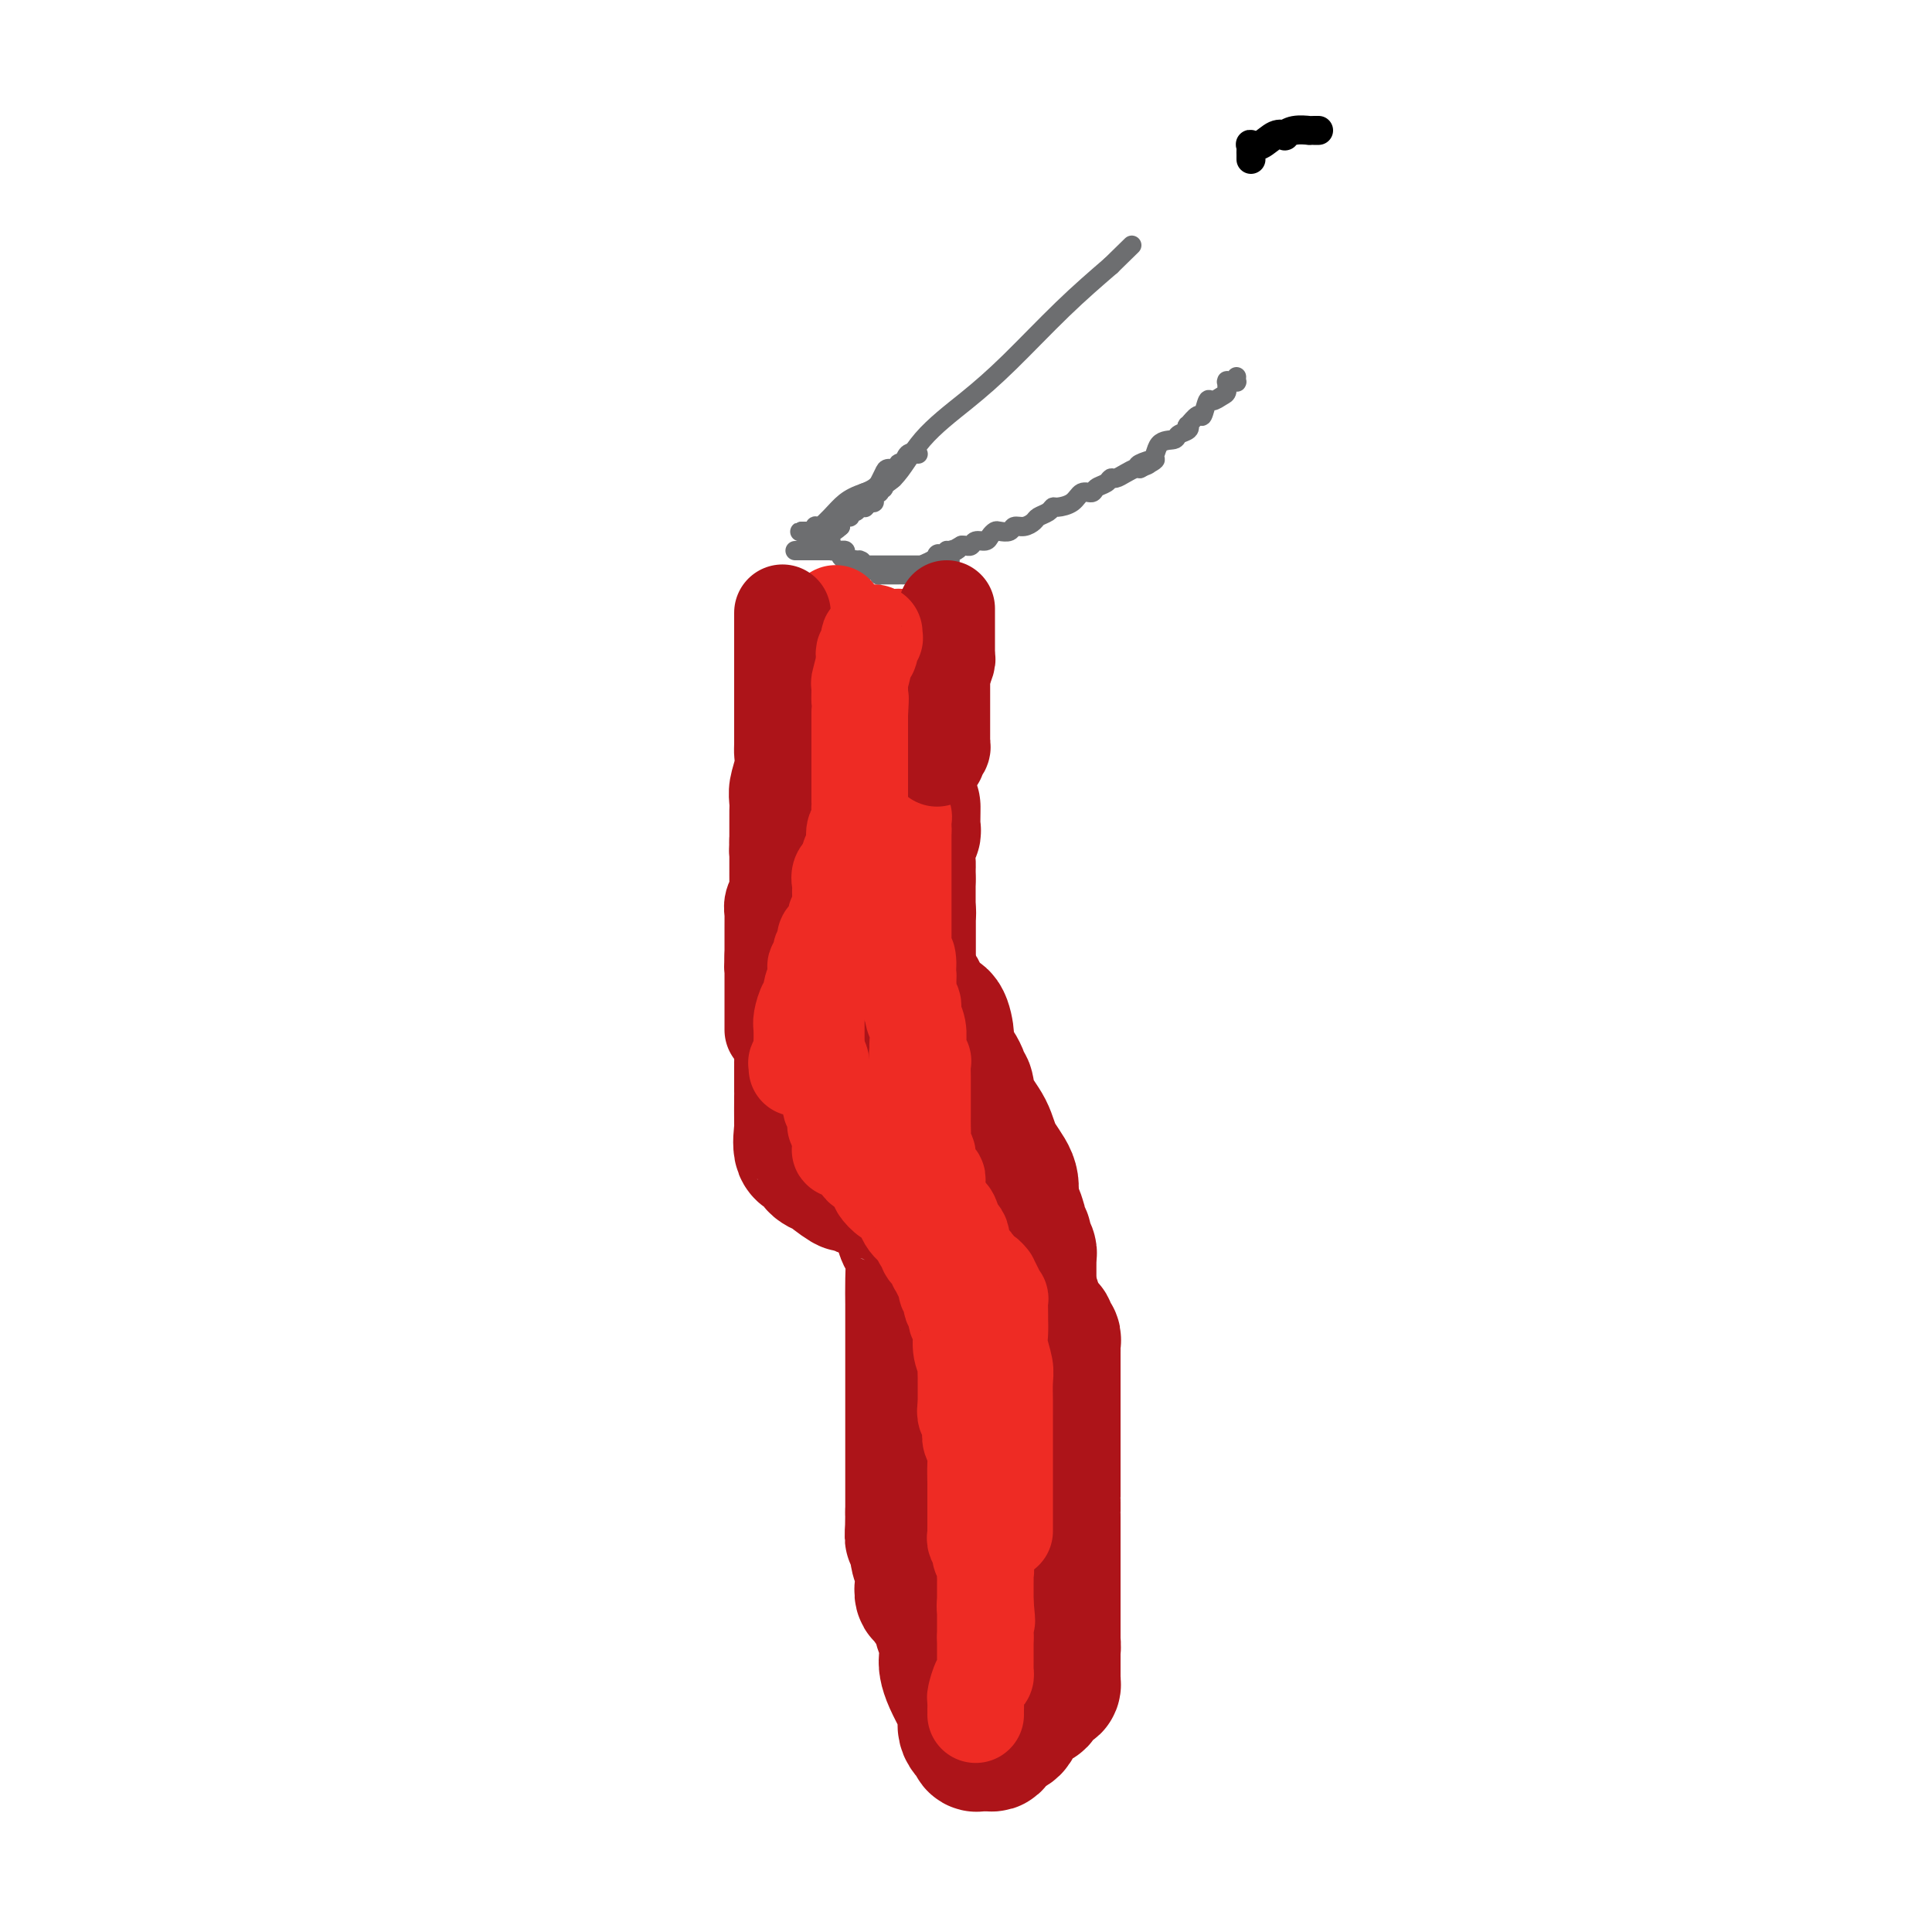<svg viewBox='0 0 400 400' version='1.1' xmlns='http://www.w3.org/2000/svg' xmlns:xlink='http://www.w3.org/1999/xlink'><g fill='none' stroke='#AD1419' stroke-width='28' stroke-linecap='round' stroke-linejoin='round'><path d='M187,187c0.030,0.308 0.061,0.616 0,1c-0.061,0.384 -0.212,0.845 0,1c0.212,0.155 0.789,0.005 1,0c0.211,-0.005 0.057,0.134 0,0c-0.057,-0.134 -0.015,-0.540 0,0c0.015,0.540 0.004,2.028 0,3c-0.004,0.972 -0.001,1.429 0,2c0.001,0.571 0.000,1.256 0,2c-0.000,0.744 -0.000,1.546 0,2c0.000,0.454 0.000,0.558 0,1c-0.000,0.442 -0.000,1.221 0,2'/><path d='M188,201c0.156,2.388 0.046,1.357 0,1c-0.046,-0.357 -0.027,-0.040 0,0c0.027,0.040 0.063,-0.197 0,0c-0.063,0.197 -0.225,0.828 0,1c0.225,0.172 0.837,-0.114 1,0c0.163,0.114 -0.121,0.630 0,1c0.121,0.370 0.649,0.595 1,1c0.351,0.405 0.524,0.990 1,2c0.476,1.010 1.255,2.446 2,3c0.745,0.554 1.456,0.227 2,1c0.544,0.773 0.920,2.645 1,4c0.080,1.355 -0.136,2.194 0,3c0.136,0.806 0.625,1.578 1,2c0.375,0.422 0.635,0.492 1,1c0.365,0.508 0.833,1.454 1,2c0.167,0.546 0.032,0.693 0,1c-0.032,0.307 0.040,0.773 0,1c-0.040,0.227 -0.192,0.215 0,0c0.192,-0.215 0.728,-0.634 1,0c0.272,0.634 0.280,2.322 1,4c0.720,1.678 2.152,3.347 3,5c0.848,1.653 1.113,3.291 2,5c0.887,1.709 2.396,3.488 3,5c0.604,1.512 0.302,2.756 0,4'/><path d='M209,248c3.410,7.991 1.434,4.469 1,4c-0.434,-0.469 0.672,2.115 1,3c0.328,0.885 -0.122,0.069 0,0c0.122,-0.069 0.817,0.607 1,1c0.183,0.393 -0.147,0.503 0,1c0.147,0.497 0.771,1.380 1,2c0.229,0.620 0.061,0.975 0,1c-0.061,0.025 -0.016,-0.280 0,0c0.016,0.280 0.004,1.147 0,2c-0.004,0.853 -0.001,1.693 0,2c0.001,0.307 0.000,0.083 0,0c-0.000,-0.083 -0.000,-0.024 0,0c0.000,0.024 0.000,0.012 0,0'/><path d='M165,195c-0.008,0.408 -0.016,0.815 0,2c0.016,1.185 0.057,3.147 0,5c-0.057,1.853 -0.211,3.597 0,6c0.211,2.403 0.789,5.467 1,7c0.211,1.533 0.057,1.537 0,2c-0.057,0.463 -0.015,1.385 0,2c0.015,0.615 0.004,0.923 0,1c-0.004,0.077 -0.001,-0.076 0,0c0.001,0.076 0.000,0.382 0,1c-0.000,0.618 -0.000,1.547 0,2c0.000,0.453 0.001,0.429 0,1c-0.001,0.571 -0.002,1.737 0,2c0.002,0.263 0.008,-0.376 0,1c-0.008,1.376 -0.029,4.767 0,6c0.029,1.233 0.107,0.307 0,1c-0.107,0.693 -0.401,3.006 0,4c0.401,0.994 1.495,0.670 2,1c0.505,0.330 0.421,1.313 1,2c0.579,0.687 1.821,1.077 2,1c0.179,-0.077 -0.706,-0.623 0,0c0.706,0.623 3.004,2.414 4,3c0.996,0.586 0.691,-0.035 1,0c0.309,0.035 1.231,0.724 2,1c0.769,0.276 1.384,0.138 2,0'/><path d='M180,246c2.526,1.416 1.840,0.957 2,1c0.160,0.043 1.168,0.587 2,1c0.832,0.413 1.490,0.695 2,1c0.510,0.305 0.871,0.634 1,1c0.129,0.366 0.024,0.771 0,1c-0.024,0.229 0.032,0.282 0,1c-0.032,0.718 -0.152,2.100 0,3c0.152,0.900 0.577,1.318 1,2c0.423,0.682 0.845,1.629 1,3c0.155,1.371 0.041,3.167 0,5c-0.041,1.833 -0.011,3.703 0,5c0.011,1.297 0.003,2.020 0,3c-0.003,0.980 -0.001,2.215 0,3c0.001,0.785 0.000,1.119 0,2c-0.000,0.881 -0.000,2.310 0,3c0.000,0.690 0.000,0.642 0,1c-0.000,0.358 -0.000,1.121 0,2c0.000,0.879 0.000,1.874 0,3c-0.000,1.126 -0.000,2.382 0,3c0.000,0.618 0.000,0.597 0,1c-0.000,0.403 -0.000,1.229 0,2c0.000,0.771 0.000,1.485 0,2c-0.000,0.515 -0.000,0.829 0,1c0.000,0.171 0.000,0.197 0,1c-0.000,0.803 -0.000,2.383 0,3c0.000,0.617 0.000,0.271 0,1c-0.000,0.729 -0.000,2.532 0,3c0.000,0.468 0.000,-0.400 0,0c-0.000,0.400 -0.000,2.069 0,3c0.000,0.931 0.000,1.123 0,2c-0.000,0.877 -0.000,2.438 0,4'/><path d='M189,313c-0.065,8.733 -0.228,4.066 0,3c0.228,-1.066 0.846,1.468 1,3c0.154,1.532 -0.155,2.061 0,3c0.155,0.939 0.774,2.288 1,3c0.226,0.712 0.059,0.787 0,1c-0.059,0.213 -0.012,0.564 0,1c0.012,0.436 -0.013,0.955 0,1c0.013,0.045 0.063,-0.385 0,0c-0.063,0.385 -0.238,1.587 0,2c0.238,0.413 0.891,0.039 1,0c0.109,-0.039 -0.324,0.259 0,1c0.324,0.741 1.407,1.927 2,3c0.593,1.073 0.697,2.033 1,3c0.303,0.967 0.806,1.943 1,3c0.194,1.057 0.081,2.197 0,3c-0.081,0.803 -0.129,1.268 0,2c0.129,0.732 0.434,1.731 1,3c0.566,1.269 1.392,2.808 2,4c0.608,1.192 0.999,2.036 1,3c0.001,0.964 -0.389,2.048 0,3c0.389,0.952 1.558,1.772 2,2c0.442,0.228 0.156,-0.135 0,0c-0.156,0.135 -0.183,0.768 0,1c0.183,0.232 0.575,0.062 1,0c0.425,-0.062 0.884,-0.017 1,0c0.116,0.017 -0.110,0.005 0,0c0.110,-0.005 0.555,-0.002 1,0'/><path d='M205,361c0.968,0.285 0.888,-0.504 1,-1c0.112,-0.496 0.415,-0.700 1,-1c0.585,-0.300 1.452,-0.697 2,-1c0.548,-0.303 0.778,-0.511 1,-1c0.222,-0.489 0.437,-1.258 1,-2c0.563,-0.742 1.474,-1.455 2,-2c0.526,-0.545 0.665,-0.921 1,-1c0.335,-0.079 0.864,0.137 1,0c0.136,-0.137 -0.121,-0.629 0,-1c0.121,-0.371 0.621,-0.622 1,-1c0.379,-0.378 0.637,-0.885 1,-1c0.363,-0.115 0.829,0.161 1,0c0.171,-0.161 0.046,-0.759 0,-1c-0.046,-0.241 -0.012,-0.124 0,0c0.012,0.124 0.003,0.254 0,0c-0.003,-0.254 -0.001,-0.894 0,-1c0.001,-0.106 0.000,0.322 0,0c-0.000,-0.322 -0.000,-1.393 0,-2c0.000,-0.607 0.000,-0.750 0,-1c-0.000,-0.250 -0.000,-0.606 0,-1c0.000,-0.394 0.000,-0.827 0,-1c-0.000,-0.173 -0.000,-0.087 0,0'/><path d='M218,342c0.155,-1.478 0.041,-1.672 0,-2c-0.041,-0.328 -0.011,-0.789 0,-1c0.011,-0.211 0.003,-0.173 0,0c-0.003,0.173 -0.001,0.480 0,0c0.001,-0.480 0.000,-1.748 0,-2c-0.000,-0.252 -0.000,0.511 0,0c0.000,-0.511 0.000,-2.297 0,-3c-0.000,-0.703 -0.000,-0.325 0,-1c0.000,-0.675 0.000,-2.403 0,-3c-0.000,-0.597 -0.000,-0.062 0,0c0.000,0.062 0.000,-0.350 0,-1c-0.000,-0.650 -0.000,-1.537 0,-2c0.000,-0.463 0.000,-0.501 0,-1c-0.000,-0.499 -0.000,-1.457 0,-2c0.000,-0.543 0.000,-0.670 0,-1c-0.000,-0.330 -0.000,-0.862 0,-1c0.000,-0.138 0.000,0.118 0,0c-0.000,-0.118 -0.000,-0.609 0,-1c0.000,-0.391 0.000,-0.683 0,-1c-0.000,-0.317 -0.000,-0.658 0,-1'/><path d='M218,319c0.000,-3.444 0.000,-0.554 0,0c0.000,0.554 -0.000,-1.226 0,-2c0.000,-0.774 -0.000,-0.541 0,-1c0.000,-0.459 0.000,-1.611 0,-2c-0.000,-0.389 -0.000,-0.015 0,0c0.000,0.015 0.000,-0.329 0,-1c0.000,-0.671 0.000,-1.667 0,-2c-0.000,-0.333 -0.000,-0.001 0,0c0.000,0.001 0.000,-0.329 0,-1c-0.000,-0.671 0.000,-1.685 0,-2c-0.000,-0.315 0.000,0.068 0,0c0.000,-0.068 0.000,-0.586 0,-1c0.000,-0.414 -0.000,-0.725 0,-1c0.000,-0.275 0.000,-0.516 0,-1c0.000,-0.484 0.000,-1.213 0,-2c0.000,-0.787 0.000,-1.633 0,-2c0.000,-0.367 0.000,-0.254 0,-1c0.000,-0.746 0.000,-2.350 0,-3c0.000,-0.650 0.000,-0.344 0,-1c0.000,-0.656 0.000,-2.273 0,-3c0.000,-0.727 0.000,-0.564 0,-1c0.000,-0.436 0.000,-1.469 0,-2c0.000,-0.531 0.000,-0.558 0,-1c0.000,-0.442 0.000,-1.299 0,-2c0.000,-0.701 0.000,-1.246 0,-2c0.000,-0.754 0.000,-1.719 0,-2c0.000,-0.281 0.000,0.120 0,0c0.000,-0.120 0.000,-0.763 0,-1c0.000,-0.237 -0.000,-0.068 0,0c0.000,0.068 0.000,0.034 0,0'/><path d='M218,282c0.000,-5.903 0.001,-2.159 0,-1c-0.001,1.159 -0.004,-0.267 0,-1c0.004,-0.733 0.016,-0.775 0,-1c-0.016,-0.225 -0.060,-0.635 0,-1c0.060,-0.365 0.222,-0.686 0,-1c-0.222,-0.314 -0.830,-0.622 -1,-1c-0.170,-0.378 0.098,-0.826 0,-1c-0.098,-0.174 -0.563,-0.072 -1,0c-0.437,0.072 -0.846,0.116 -1,0c-0.154,-0.116 -0.051,-0.392 -1,0c-0.949,0.392 -2.948,1.453 -4,3c-1.052,1.547 -1.158,3.581 -2,5c-0.842,1.419 -2.422,2.224 -3,3c-0.578,0.776 -0.155,1.524 0,2c0.155,0.476 0.042,0.680 0,1c-0.042,0.320 -0.013,0.757 0,1c0.013,0.243 0.010,0.292 0,1c-0.010,0.708 -0.028,2.077 0,3c0.028,0.923 0.102,1.402 0,2c-0.102,0.598 -0.381,1.315 0,2c0.381,0.685 1.422,1.339 2,2c0.578,0.661 0.695,1.328 1,2c0.305,0.672 0.799,1.349 1,2c0.201,0.651 0.109,1.276 0,2c-0.109,0.724 -0.236,1.548 0,2c0.236,0.452 0.837,0.534 1,1c0.163,0.466 -0.110,1.318 0,2c0.110,0.682 0.603,1.195 1,2c0.397,0.805 0.699,1.903 1,3'/><path d='M212,316c1.038,3.149 0.135,2.022 0,2c-0.135,-0.022 0.500,1.061 1,2c0.500,0.939 0.866,1.734 1,2c0.134,0.266 0.036,0.002 0,0c-0.036,-0.002 -0.010,0.257 0,0c0.010,-0.257 0.003,-1.031 0,-2c-0.003,-0.969 -0.001,-2.134 0,-3c0.001,-0.866 0.000,-1.433 0,-3c-0.000,-1.567 -0.000,-4.135 0,-6c0.000,-1.865 0.000,-3.029 0,-5c-0.000,-1.971 -0.000,-4.750 0,-7c0.000,-2.250 0.000,-3.971 0,-5c-0.000,-1.029 -0.000,-1.366 0,-3c0.000,-1.634 0.001,-4.566 0,-6c-0.001,-1.434 -0.004,-1.370 0,-2c0.004,-0.630 0.013,-1.953 0,-3c-0.013,-1.047 -0.049,-1.818 0,-3c0.049,-1.182 0.183,-2.777 0,-4c-0.183,-1.223 -0.682,-2.075 -1,-3c-0.318,-0.925 -0.456,-1.922 -1,-3c-0.544,-1.078 -1.494,-2.236 -2,-3c-0.506,-0.764 -0.569,-1.133 -1,-2c-0.431,-0.867 -1.232,-2.234 -2,-3c-0.768,-0.766 -1.505,-0.933 -2,-2c-0.495,-1.067 -0.747,-3.033 -1,-5'/><path d='M204,249c-2.133,-3.463 -2.465,-1.620 -3,-2c-0.535,-0.380 -1.274,-2.983 -2,-4c-0.726,-1.017 -1.438,-0.447 -2,-1c-0.562,-0.553 -0.973,-2.230 -1,-3c-0.027,-0.770 0.330,-0.632 0,-1c-0.330,-0.368 -1.346,-1.243 -2,-2c-0.654,-0.757 -0.946,-1.396 -1,-2c-0.054,-0.604 0.129,-1.173 0,-2c-0.129,-0.827 -0.570,-1.912 -1,-3c-0.430,-1.088 -0.850,-2.178 -1,-3c-0.150,-0.822 -0.029,-1.377 0,-2c0.029,-0.623 -0.035,-1.316 0,-2c0.035,-0.684 0.167,-1.360 0,-2c-0.167,-0.640 -0.633,-1.246 -1,-2c-0.367,-0.754 -0.634,-1.657 -1,-2c-0.366,-0.343 -0.830,-0.126 -1,-1c-0.170,-0.874 -0.046,-2.838 0,-4c0.046,-1.162 0.012,-1.523 0,-2c-0.012,-0.477 -0.003,-1.071 0,-2c0.003,-0.929 0.001,-2.192 0,-3c-0.001,-0.808 -0.000,-1.161 0,-2c0.000,-0.839 0.000,-2.163 0,-3c-0.000,-0.837 -0.000,-1.188 0,-2c0.000,-0.812 0.000,-2.086 0,-3c-0.000,-0.914 -0.000,-1.467 0,-2c0.000,-0.533 0.000,-1.046 0,-2c-0.000,-0.954 -0.000,-2.350 0,-3c0.000,-0.650 0.000,-0.556 0,-1c-0.000,-0.444 -0.000,-1.427 0,-2c0.000,-0.573 0.000,-0.735 0,-1c-0.000,-0.265 -0.000,-0.632 0,-1'/><path d='M188,182c0.016,-5.385 0.057,-2.347 0,-2c-0.057,0.347 -0.211,-1.998 0,-4c0.211,-2.002 0.789,-3.661 1,-4c0.211,-0.339 0.057,0.641 0,0c-0.057,-0.641 -0.015,-2.903 0,-4c0.015,-1.097 0.004,-1.028 0,-1c-0.004,0.028 -0.002,0.014 0,0'/><path d='M177,188c-0.000,-0.352 -0.001,-0.704 0,-1c0.001,-0.296 0.003,-0.536 0,-1c-0.003,-0.464 -0.011,-1.150 0,-2c0.011,-0.850 0.041,-1.863 0,-3c-0.041,-1.137 -0.155,-2.400 0,-4c0.155,-1.600 0.577,-3.539 1,-5c0.423,-1.461 0.845,-2.443 1,-3c0.155,-0.557 0.042,-0.688 0,-1c-0.042,-0.312 -0.012,-0.803 0,-1c0.012,-0.197 0.006,-0.098 0,0'/><path d='M177,169c-0.484,-0.092 -0.969,-0.184 -1,0c-0.031,0.184 0.391,0.646 0,1c-0.391,0.354 -1.593,0.602 -2,1c-0.407,0.398 -0.017,0.947 0,1c0.017,0.053 -0.338,-0.389 -1,0c-0.662,0.389 -1.632,1.611 -2,2c-0.368,0.389 -0.136,-0.053 0,0c0.136,0.053 0.176,0.601 0,1c-0.176,0.399 -0.568,0.649 -1,1c-0.432,0.351 -0.903,0.802 -1,1c-0.097,0.198 0.180,0.144 0,0c-0.180,-0.144 -0.819,-0.379 -1,0c-0.181,0.379 0.095,1.372 0,2c-0.095,0.628 -0.562,0.890 -1,1c-0.438,0.110 -0.849,0.066 -1,0c-0.151,-0.066 -0.042,-0.154 0,0c0.042,0.154 0.018,0.551 0,1c-0.018,0.449 -0.029,0.949 0,1c0.029,0.051 0.098,-0.347 0,0c-0.098,0.347 -0.363,1.440 0,2c0.363,0.560 1.354,0.586 2,1c0.646,0.414 0.946,1.214 1,2c0.054,0.786 -0.139,1.558 0,2c0.139,0.442 0.611,0.555 1,1c0.389,0.445 0.694,1.223 1,2'/><path d='M171,192c0.859,2.359 1.008,2.255 1,2c-0.008,-0.255 -0.171,-0.661 0,0c0.171,0.661 0.677,2.388 1,3c0.323,0.612 0.464,0.109 1,1c0.536,0.891 1.468,3.178 2,4c0.532,0.822 0.664,0.180 1,1c0.336,0.820 0.875,3.102 1,4c0.125,0.898 -0.163,0.411 0,1c0.163,0.589 0.776,2.253 1,3c0.224,0.747 0.060,0.578 0,1c-0.060,0.422 -0.016,1.436 0,2c0.016,0.564 0.004,0.680 0,1c-0.004,0.320 -0.001,0.846 0,1c0.001,0.154 0.000,-0.062 0,0c-0.000,0.062 -0.000,0.402 0,1c0.000,0.598 0.000,1.455 0,2c-0.000,0.545 -0.000,0.777 0,1c0.000,0.223 0.000,0.438 0,1c-0.000,0.562 -0.000,1.470 0,2c0.000,0.530 0.000,0.681 0,1c-0.000,0.319 -0.000,0.805 0,1c0.000,0.195 0.000,0.097 0,0'/></g>
<g fill='none' stroke='#6D6E70' stroke-width='4' stroke-linecap='round' stroke-linejoin='round'><path d='M167,110c0.458,-0.005 0.916,-0.010 1,0c0.084,0.010 -0.207,0.035 0,0c0.207,-0.035 0.913,-0.131 1,0c0.087,0.131 -0.445,0.489 0,0c0.445,-0.489 1.868,-1.825 3,-3c1.132,-1.175 1.973,-2.188 3,-3c1.027,-0.812 2.240,-1.422 4,-2c1.760,-0.578 4.067,-1.124 6,-3c1.933,-1.876 3.493,-5.083 6,-8c2.507,-2.917 5.961,-5.545 9,-8c3.039,-2.455 5.664,-4.738 9,-8c3.336,-3.262 7.382,-7.503 11,-11c3.618,-3.497 6.809,-6.248 10,-9'/><path d='M230,55c7.500,-7.333 3.750,-3.667 0,0'/><path d='M165,114c-0.342,-0.000 -0.685,-0.000 0,0c0.685,0.000 2.397,0.000 3,0c0.603,-0.000 0.095,-0.000 1,0c0.905,0.000 3.222,0.000 4,0c0.778,-0.000 0.016,-0.001 0,0c-0.016,0.001 0.713,0.003 1,0c0.287,-0.003 0.132,-0.011 0,0c-0.132,0.011 -0.243,0.042 0,0c0.243,-0.042 0.838,-0.155 1,0c0.162,0.155 -0.110,0.580 0,1c0.110,0.420 0.603,0.834 1,1c0.397,0.166 0.699,0.083 1,0'/><path d='M177,116c2.079,0.306 1.275,0.072 1,0c-0.275,-0.072 -0.022,0.019 0,0c0.022,-0.019 -0.188,-0.149 0,0c0.188,0.149 0.772,0.576 1,1c0.228,0.424 0.098,0.846 0,1c-0.098,0.154 -0.166,0.040 0,0c0.166,-0.040 0.566,-0.007 1,0c0.434,0.007 0.901,-0.012 1,0c0.099,0.012 -0.171,0.056 0,0c0.171,-0.056 0.781,-0.211 1,0c0.219,0.211 0.047,0.789 0,1c-0.047,0.211 0.032,0.057 0,0c-0.032,-0.057 -0.176,-0.015 0,0c0.176,0.015 0.673,0.004 1,0c0.327,-0.004 0.486,-0.001 1,0c0.514,0.001 1.385,0.001 2,0c0.615,-0.001 0.974,-0.003 1,0c0.026,0.003 -0.282,0.012 0,0c0.282,-0.012 1.154,-0.045 2,0c0.846,0.045 1.666,0.167 2,0c0.334,-0.167 0.182,-0.622 0,-1c-0.182,-0.378 -0.395,-0.679 0,-1c0.395,-0.321 1.399,-0.663 2,-1c0.601,-0.337 0.801,-0.668 1,-1'/><path d='M194,115c0.650,-0.636 -0.226,-0.227 0,0c0.226,0.227 1.553,0.271 2,0c0.447,-0.271 0.014,-0.858 0,-1c-0.014,-0.142 0.392,0.159 1,0c0.608,-0.159 1.419,-0.779 2,-1c0.581,-0.221 0.933,-0.044 1,0c0.067,0.044 -0.151,-0.043 0,0c0.151,0.043 0.671,0.218 1,0c0.329,-0.218 0.468,-0.829 1,-1c0.532,-0.171 1.456,0.099 2,0c0.544,-0.099 0.708,-0.566 1,-1c0.292,-0.434 0.711,-0.833 1,-1c0.289,-0.167 0.449,-0.100 1,0c0.551,0.100 1.495,0.234 2,0c0.505,-0.234 0.573,-0.836 1,-1c0.427,-0.164 1.214,0.110 2,0c0.786,-0.110 1.571,-0.603 2,-1c0.429,-0.397 0.503,-0.696 1,-1c0.497,-0.304 1.417,-0.611 2,-1c0.583,-0.389 0.829,-0.860 1,-1c0.171,-0.140 0.268,0.050 1,0c0.732,-0.050 2.098,-0.342 3,-1c0.902,-0.658 1.341,-1.683 2,-2c0.659,-0.317 1.538,0.073 2,0c0.462,-0.073 0.508,-0.611 1,-1c0.492,-0.389 1.431,-0.630 2,-1c0.569,-0.370 0.769,-0.870 1,-1c0.231,-0.130 0.495,0.109 1,0c0.505,-0.109 1.251,-0.568 2,-1c0.749,-0.432 1.500,-0.838 2,-1c0.500,-0.162 0.750,-0.081 1,0'/><path d='M236,97c6.396,-3.073 1.386,-1.755 0,-1c-1.386,0.755 0.851,0.946 2,0c1.149,-0.946 1.208,-3.028 2,-4c0.792,-0.972 2.315,-0.832 3,-1c0.685,-0.168 0.530,-0.642 1,-1c0.470,-0.358 1.565,-0.601 2,-1c0.435,-0.399 0.211,-0.956 0,-1c-0.211,-0.044 -0.408,0.424 0,0c0.408,-0.424 1.422,-1.739 2,-2c0.578,-0.261 0.719,0.531 1,0c0.281,-0.531 0.702,-2.384 1,-3c0.298,-0.616 0.472,0.007 1,0c0.528,-0.007 1.409,-0.643 2,-1c0.591,-0.357 0.893,-0.435 1,-1c0.107,-0.565 0.018,-1.616 0,-2c-0.018,-0.384 0.034,-0.102 0,0c-0.034,0.102 -0.153,0.024 0,0c0.153,-0.024 0.577,0.007 1,0c0.423,-0.007 0.845,-0.054 1,0c0.155,0.054 0.042,0.207 0,0c-0.042,-0.207 -0.012,-0.773 0,-1c0.012,-0.227 0.006,-0.113 0,0'/><path d='M190,94c0.083,0.000 0.167,0.000 0,0c-0.167,0.000 -0.583,0.000 -1,0'/><path d='M189,94c-0.112,0.032 0.109,0.113 0,0c-0.109,-0.113 -0.549,-0.419 -1,0c-0.451,0.419 -0.912,1.562 -1,2c-0.088,0.438 0.198,0.172 0,0c-0.198,-0.172 -0.880,-0.248 -1,0c-0.120,0.248 0.322,0.822 0,1c-0.322,0.178 -1.409,-0.041 -2,0c-0.591,0.041 -0.688,0.340 -1,1c-0.312,0.660 -0.840,1.679 -1,2c-0.160,0.321 0.046,-0.056 0,0c-0.046,0.056 -0.346,0.544 -1,1c-0.654,0.456 -1.664,0.879 -2,1c-0.336,0.121 0.002,-0.059 0,0c-0.002,0.059 -0.343,0.355 -1,1c-0.657,0.645 -1.630,1.637 -2,2c-0.370,0.363 -0.138,0.098 0,0c0.138,-0.098 0.182,-0.028 0,0c-0.182,0.028 -0.591,0.014 -1,0'/><path d='M175,105c-2.388,1.867 -1.357,1.035 -1,1c0.357,-0.035 0.039,0.725 0,1c-0.039,0.275 0.201,0.063 0,0c-0.201,-0.063 -0.843,0.022 -1,0c-0.157,-0.022 0.170,-0.149 0,0c-0.170,0.149 -0.838,0.576 -1,1c-0.162,0.424 0.181,0.845 0,1c-0.181,0.155 -0.886,0.045 -1,0c-0.114,-0.045 0.362,-0.026 0,0c-0.362,0.026 -1.561,0.059 -2,0c-0.439,-0.059 -0.118,-0.208 0,0c0.118,0.208 0.034,0.774 0,1c-0.034,0.226 -0.017,0.113 0,0'/><path d='M169,110c-0.926,0.806 -0.242,0.321 0,0c0.242,-0.321 0.040,-0.479 0,0c-0.040,0.479 0.081,1.595 0,2c-0.081,0.405 -0.362,0.098 0,0c0.362,-0.098 1.369,0.012 2,0c0.631,-0.012 0.886,-0.147 1,0c0.114,0.147 0.087,0.574 0,1c-0.087,0.426 -0.234,0.849 0,1c0.234,0.151 0.850,0.030 1,0c0.150,-0.030 -0.167,0.031 0,0c0.167,-0.031 0.819,-0.153 1,0c0.181,0.153 -0.110,0.581 0,1c0.110,0.419 0.621,0.831 1,1c0.379,0.169 0.627,0.097 1,0c0.373,-0.097 0.870,-0.218 1,0c0.130,0.218 -0.106,0.777 0,1c0.106,0.223 0.553,0.112 1,0'/><path d='M178,117c1.411,1.083 0.437,0.290 0,0c-0.437,-0.290 -0.338,-0.078 0,0c0.338,0.078 0.914,0.021 1,0c0.086,-0.021 -0.317,-0.006 0,0c0.317,0.006 1.356,0.001 2,0c0.644,-0.001 0.894,-0.000 1,0c0.106,0.000 0.070,0.000 0,0c-0.070,-0.000 -0.172,-0.000 0,0c0.172,0.000 0.619,0.000 1,0c0.381,-0.000 0.694,-0.000 1,0c0.306,0.000 0.603,0.000 1,0c0.397,-0.000 0.894,0.000 1,0c0.106,-0.000 -0.179,-0.000 0,0c0.179,0.000 0.821,0.000 1,0c0.179,-0.000 -0.106,-0.000 0,0c0.106,0.000 0.602,0.000 1,0c0.398,-0.000 0.699,-0.000 1,0c0.301,0.000 0.602,0.001 1,0c0.398,-0.001 0.894,-0.004 1,0c0.106,0.004 -0.178,0.015 0,0c0.178,-0.015 0.817,-0.057 1,0c0.183,0.057 -0.092,0.211 0,0c0.092,-0.211 0.550,-0.789 1,-1c0.450,-0.211 0.890,-0.057 1,0c0.110,0.057 -0.112,0.016 0,0c0.112,-0.016 0.556,-0.008 1,0'/><path d='M195,116c2.852,-0.090 1.481,0.186 1,0c-0.481,-0.186 -0.074,-0.833 0,-1c0.074,-0.167 -0.187,0.148 0,0c0.187,-0.148 0.821,-0.758 1,-1c0.179,-0.242 -0.096,-0.116 0,0c0.096,0.116 0.564,0.224 1,0c0.436,-0.224 0.839,-0.778 1,-1c0.161,-0.222 0.081,-0.111 0,0'/><path d='M186,97c-0.033,-0.016 -0.065,-0.033 0,0c0.065,0.033 0.229,0.114 0,0c-0.229,-0.114 -0.850,-0.425 -1,0c-0.150,0.425 0.171,1.585 0,2c-0.171,0.415 -0.834,0.083 -1,0c-0.166,-0.083 0.166,0.082 0,0c-0.166,-0.082 -0.829,-0.410 -1,0c-0.171,0.410 0.151,1.559 0,2c-0.151,0.441 -0.777,0.173 -1,0c-0.223,-0.173 -0.045,-0.253 0,0c0.045,0.253 -0.043,0.839 0,1c0.043,0.161 0.218,-0.101 0,0c-0.218,0.101 -0.829,0.567 -1,1c-0.171,0.433 0.099,0.834 0,1c-0.099,0.166 -0.566,0.097 -1,0c-0.434,-0.097 -0.833,-0.223 -1,0c-0.167,0.223 -0.100,0.796 0,1c0.100,0.204 0.233,0.040 0,0c-0.233,-0.040 -0.832,0.046 -1,0c-0.168,-0.046 0.096,-0.223 0,0c-0.096,0.223 -0.551,0.847 -1,1c-0.449,0.153 -0.891,-0.166 -1,0c-0.109,0.166 0.115,0.818 0,1c-0.115,0.182 -0.569,-0.105 -1,0c-0.431,0.105 -0.837,0.601 -1,1c-0.163,0.399 -0.081,0.699 0,1'/><path d='M174,109c-2.041,1.858 -1.143,0.502 -1,0c0.143,-0.502 -0.470,-0.148 -1,0c-0.530,0.148 -0.978,0.092 -1,0c-0.022,-0.092 0.382,-0.221 0,0c-0.382,0.221 -1.552,0.791 -2,1c-0.448,0.209 -0.175,0.056 0,0c0.175,-0.056 0.253,-0.015 0,0c-0.253,0.015 -0.838,0.004 -1,0c-0.162,-0.004 0.100,-0.001 0,0c-0.100,0.001 -0.563,0.000 -1,0c-0.437,-0.000 -0.848,-0.000 -1,0c-0.152,0.000 -0.043,0.000 0,0c0.043,-0.000 0.022,-0.000 0,0'/><path d='M166,110c-1.076,0.155 0.234,0.041 1,0c0.766,-0.041 0.989,-0.011 1,0c0.011,0.011 -0.190,0.003 0,0c0.190,-0.003 0.773,-0.001 1,0c0.227,0.001 0.099,0.000 0,0c-0.099,-0.000 -0.170,-0.000 0,0c0.170,0.000 0.582,0.000 1,0c0.418,-0.000 0.843,-0.000 1,0c0.157,0.000 0.045,0.000 0,0c-0.045,-0.000 -0.022,-0.000 0,0'/></g>
<g fill='none' stroke='#EE2B24' stroke-width='20' stroke-linecap='round' stroke-linejoin='round'><path d='M208,317c-0.000,-0.461 -0.000,-0.921 0,-1c0.000,-0.079 0.000,0.225 0,0c-0.000,-0.225 -0.000,-0.978 0,-2c0.000,-1.022 0.000,-2.313 0,-3c-0.000,-0.687 -0.000,-0.769 0,-2c0.000,-1.231 0.000,-3.612 0,-5c-0.000,-1.388 -0.000,-1.782 0,-2c0.000,-0.218 0.001,-0.259 0,-2c-0.001,-1.741 -0.004,-5.183 0,-7c0.004,-1.817 0.015,-2.008 0,-3c-0.015,-0.992 -0.057,-2.785 0,-4c0.057,-1.215 0.211,-1.852 0,-3c-0.211,-1.148 -0.789,-2.806 -1,-4c-0.211,-1.194 -0.057,-1.925 0,-3c0.057,-1.075 0.016,-2.493 0,-3c-0.016,-0.507 -0.007,-0.103 0,0c0.007,0.103 0.012,-0.096 0,-1c-0.012,-0.904 -0.041,-2.514 0,-3c0.041,-0.486 0.152,0.153 0,0c-0.152,-0.153 -0.565,-1.097 -1,-2c-0.435,-0.903 -0.890,-1.765 -1,-2c-0.110,-0.235 0.125,0.159 0,0c-0.125,-0.159 -0.611,-0.869 -1,-1c-0.389,-0.131 -0.683,0.318 -1,0c-0.317,-0.318 -0.658,-1.402 -1,-2c-0.342,-0.598 -0.686,-0.710 -1,-1c-0.314,-0.290 -0.600,-0.758 -1,-1c-0.400,-0.242 -0.915,-0.257 -1,-1c-0.085,-0.743 0.262,-2.212 0,-3c-0.262,-0.788 -1.131,-0.894 -2,-1'/><path d='M197,255c-1.519,-2.482 -0.316,-1.687 0,-2c0.316,-0.313 -0.254,-1.735 -1,-2c-0.746,-0.265 -1.667,0.625 -2,0c-0.333,-0.625 -0.079,-2.765 0,-4c0.079,-1.235 -0.016,-1.563 0,-2c0.016,-0.437 0.144,-0.981 0,-1c-0.144,-0.019 -0.560,0.487 -1,0c-0.440,-0.487 -0.902,-1.969 -1,-3c-0.098,-1.031 0.170,-1.612 0,-2c-0.170,-0.388 -0.778,-0.583 -1,-1c-0.222,-0.417 -0.060,-1.056 0,-2c0.060,-0.944 0.016,-2.195 0,-3c-0.016,-0.805 -0.005,-1.165 0,-2c0.005,-0.835 0.002,-2.144 0,-3c-0.002,-0.856 -0.004,-1.260 0,-2c0.004,-0.740 0.015,-1.817 0,-3c-0.015,-1.183 -0.057,-2.472 0,-3c0.057,-0.528 0.212,-0.294 0,0c-0.212,0.294 -0.793,0.647 -1,0c-0.207,-0.647 -0.040,-2.296 0,-3c0.040,-0.704 -0.046,-0.464 0,-1c0.046,-0.536 0.222,-1.848 0,-3c-0.222,-1.152 -0.844,-2.143 -1,-3c-0.156,-0.857 0.154,-1.578 0,-2c-0.154,-0.422 -0.773,-0.544 -1,-1c-0.227,-0.456 -0.061,-1.247 0,-2c0.061,-0.753 0.016,-1.470 0,-2c-0.016,-0.530 -0.004,-0.873 0,-1c0.004,-0.127 0.001,-0.036 0,0c-0.001,0.036 -0.001,0.018 0,0'/><path d='M188,202c-0.403,-6.036 0.088,-3.127 0,-2c-0.088,1.127 -0.756,0.471 -1,0c-0.244,-0.471 -0.065,-0.756 0,-1c0.065,-0.244 0.018,-0.446 0,-1c-0.018,-0.554 -0.005,-1.459 0,-2c0.005,-0.541 0.001,-0.718 0,-1c-0.001,-0.282 -0.000,-0.671 0,-1c0.000,-0.329 0.000,-0.599 0,-1c-0.000,-0.401 -0.000,-0.934 0,-1c0.000,-0.066 0.000,0.333 0,0c-0.000,-0.333 -0.000,-1.398 0,-2c0.000,-0.602 0.000,-0.739 0,-1c-0.000,-0.261 -0.000,-0.644 0,-1c0.000,-0.356 0.000,-0.685 0,-1c-0.000,-0.315 -0.000,-0.617 0,-1c0.000,-0.383 0.000,-0.846 0,-1c-0.000,-0.154 -0.000,0.001 0,0c0.000,-0.001 0.000,-0.158 0,-1c-0.000,-0.842 -0.000,-2.370 0,-3c0.000,-0.630 0.000,-0.363 0,-1c-0.000,-0.637 -0.000,-2.177 0,-3c0.000,-0.823 0.000,-0.927 0,-1c-0.000,-0.073 -0.000,-0.113 0,0c0.000,0.113 0.000,0.381 0,0c-0.000,-0.381 -0.000,-1.410 0,-2c0.000,-0.590 0.000,-0.740 0,-1c0.000,-0.260 0.000,-0.630 0,-1'/><path d='M187,172c-0.154,-4.879 -0.040,-2.076 0,-1c0.040,1.076 0.007,0.424 0,0c-0.007,-0.424 0.012,-0.621 0,-1c-0.012,-0.379 -0.055,-0.941 0,-1c0.055,-0.059 0.207,0.384 0,0c-0.207,-0.384 -0.774,-1.594 -1,-2c-0.226,-0.406 -0.112,-0.008 0,0c0.112,0.008 0.222,-0.373 0,-1c-0.222,-0.627 -0.778,-1.500 -1,-2c-0.222,-0.500 -0.112,-0.629 0,-1c0.112,-0.371 0.226,-0.986 0,-2c-0.226,-1.014 -0.793,-2.428 -1,-3c-0.207,-0.572 -0.056,-0.301 0,-1c0.056,-0.699 0.015,-2.369 0,-3c-0.015,-0.631 -0.004,-0.225 0,0c0.004,0.225 0.001,0.267 0,0c-0.001,-0.267 -0.000,-0.845 0,-1c0.000,-0.155 0.000,0.112 0,0c-0.000,-0.112 -0.000,-0.603 0,-1c0.000,-0.397 0.000,-0.698 0,-1'/><path d='M184,151c-0.464,-3.190 -0.124,-0.664 0,0c0.124,0.664 0.033,-0.532 0,-1c-0.033,-0.468 -0.009,-0.206 0,0c0.009,0.206 0.001,0.356 0,0c-0.001,-0.356 0.003,-1.218 0,-2c-0.003,-0.782 -0.015,-1.483 0,-2c0.015,-0.517 0.057,-0.850 0,-1c-0.057,-0.150 -0.211,-0.116 0,0c0.211,0.116 0.788,0.315 1,0c0.212,-0.315 0.061,-1.145 0,-2c-0.061,-0.855 -0.030,-1.736 0,-2c0.030,-0.264 0.061,0.088 0,0c-0.061,-0.088 -0.212,-0.615 0,-1c0.212,-0.385 0.789,-0.629 1,-1c0.211,-0.371 0.057,-0.869 0,-1c-0.057,-0.131 -0.016,0.105 0,0c0.016,-0.105 0.008,-0.553 0,-1'/><path d='M186,137c0.309,-2.387 0.083,-1.356 0,-1c-0.083,0.356 -0.022,0.035 0,0c0.022,-0.035 0.006,0.216 0,0c-0.006,-0.216 -0.002,-0.899 0,-1c0.002,-0.101 0.000,0.379 0,0c-0.000,-0.379 -0.000,-1.618 0,-2c0.000,-0.382 0.000,0.094 0,0c-0.000,-0.094 -0.000,-0.756 0,-1c0.000,-0.244 0.000,-0.070 0,0c-0.000,0.070 -0.000,0.035 0,0'/><path d='M173,127c0.000,0.449 0.000,0.898 0,1c0.000,0.102 0.000,-0.142 0,0c0.000,0.142 0.000,0.669 0,1c0.000,0.331 0.000,0.465 0,1c0.000,0.535 0.000,1.473 0,2c0.000,0.527 0.000,0.645 0,1c0.000,0.355 0.000,0.947 0,2c0.000,1.053 0.000,2.568 0,3c0.000,0.432 0.000,-0.218 0,0c0.000,0.218 0.000,1.305 0,2c0.000,0.695 0.000,0.999 0,1c0.000,0.001 0.000,-0.300 0,0c0.000,0.300 0.000,1.202 0,2c-0.000,0.798 0.000,1.492 0,2c0.000,0.508 -0.000,0.832 0,1c0.000,0.168 -0.000,0.181 0,1c0.000,0.819 -0.000,2.443 0,3c0.000,0.557 -0.000,0.047 0,0c0.000,-0.047 -0.000,0.369 0,1c0.000,0.631 -0.000,1.478 0,2c0.000,0.522 -0.000,0.721 0,1c0.000,0.279 0.000,0.640 0,1'/><path d='M173,155c0.119,4.978 0.417,3.421 0,3c-0.417,-0.421 -1.548,0.292 -2,1c-0.452,0.708 -0.226,1.411 0,2c0.226,0.589 0.453,1.064 0,2c-0.453,0.936 -1.585,2.331 -2,3c-0.415,0.669 -0.111,0.610 0,1c0.111,0.390 0.030,1.228 0,2c-0.030,0.772 -0.008,1.477 0,2c0.008,0.523 0.002,0.862 0,1c-0.002,0.138 -0.001,0.075 0,0c0.001,-0.075 0.000,-0.161 0,0c-0.000,0.161 -0.000,0.568 0,1c0.000,0.432 0.000,0.888 0,1c-0.000,0.112 -0.000,-0.121 0,0c0.000,0.121 0.000,0.595 0,1c-0.000,0.405 -0.000,0.742 0,1c0.000,0.258 0.000,0.438 0,1c-0.000,0.562 -0.000,1.505 0,2c0.000,0.495 0.000,0.541 0,1c-0.000,0.459 -0.000,1.330 0,2c0.000,0.670 0.000,1.139 0,2c-0.000,0.861 -0.000,2.115 0,3c0.000,0.885 0.000,1.402 0,2c-0.000,0.598 -0.000,1.276 0,2c0.000,0.724 0.000,1.492 0,2c-0.000,0.508 -0.000,0.754 0,1'/><path d='M169,194c0.000,4.897 0.000,3.139 0,3c-0.000,-0.139 -0.000,1.342 0,2c0.000,0.658 0.000,0.492 0,2c-0.000,1.508 -0.000,4.690 0,6c0.000,1.310 0.000,0.746 0,1c-0.000,0.254 -0.000,1.324 0,2c0.000,0.676 0.000,0.958 0,1c-0.000,0.042 -0.000,-0.156 0,0c0.000,0.156 0.000,0.667 0,1c-0.000,0.333 -0.001,0.488 0,1c0.001,0.512 0.004,1.382 0,2c-0.004,0.618 -0.016,0.984 0,1c0.016,0.016 0.060,-0.319 0,0c-0.060,0.319 -0.222,1.293 0,2c0.222,0.707 0.829,1.148 1,2c0.171,0.852 -0.094,2.115 0,3c0.094,0.885 0.546,1.394 1,2c0.454,0.606 0.910,1.310 1,2c0.090,0.690 -0.186,1.364 0,2c0.186,0.636 0.833,1.232 1,2c0.167,0.768 -0.147,1.707 0,2c0.147,0.293 0.756,-0.059 1,0c0.244,0.059 0.122,0.530 0,1'/><path d='M174,234c0.773,2.962 0.206,1.368 0,1c-0.206,-0.368 -0.053,0.490 0,1c0.053,0.510 0.004,0.671 0,1c-0.004,0.329 0.037,0.824 0,1c-0.037,0.176 -0.151,0.032 0,0c0.151,-0.032 0.566,0.047 1,0c0.434,-0.047 0.886,-0.220 1,0c0.114,0.220 -0.111,0.833 0,1c0.111,0.167 0.558,-0.111 1,0c0.442,0.111 0.879,0.611 1,1c0.121,0.389 -0.074,0.666 0,1c0.074,0.334 0.418,0.723 1,1c0.582,0.277 1.402,0.441 2,1c0.598,0.559 0.972,1.515 1,2c0.028,0.485 -0.291,0.501 0,1c0.291,0.499 1.192,1.483 2,2c0.808,0.517 1.522,0.569 2,1c0.478,0.431 0.719,1.243 1,2c0.281,0.757 0.600,1.460 1,2c0.400,0.540 0.880,0.918 1,1c0.120,0.082 -0.122,-0.132 0,0c0.122,0.132 0.606,0.609 1,1c0.394,0.391 0.697,0.695 1,1'/><path d='M191,256c2.561,3.578 0.462,1.523 0,1c-0.462,-0.523 0.713,0.485 1,1c0.287,0.515 -0.313,0.536 0,1c0.313,0.464 1.538,1.371 2,2c0.462,0.629 0.161,0.981 0,1c-0.161,0.019 -0.183,-0.294 0,0c0.183,0.294 0.570,1.196 1,2c0.430,0.804 0.904,1.510 1,2c0.096,0.490 -0.186,0.765 0,1c0.186,0.235 0.838,0.431 1,1c0.162,0.569 -0.168,1.509 0,2c0.168,0.491 0.833,0.531 1,1c0.167,0.469 -0.166,1.368 0,2c0.166,0.632 0.829,0.999 1,2c0.171,1.001 -0.150,2.637 0,4c0.150,1.363 0.772,2.454 1,3c0.228,0.546 0.061,0.546 0,1c-0.061,0.454 -0.016,1.361 0,2c0.016,0.639 0.004,1.011 0,1c-0.004,-0.011 -0.001,-0.405 0,0c0.001,0.405 0.000,1.610 0,2c-0.000,0.390 -0.000,-0.035 0,0c0.000,0.035 0.000,0.532 0,1c-0.000,0.468 -0.000,0.909 0,1c0.000,0.091 0.000,-0.168 0,0c-0.000,0.168 -0.000,0.762 0,1c0.000,0.238 0.000,0.119 0,0'/><path d='M200,291c0.326,2.962 0.140,1.368 0,1c-0.140,-0.368 -0.233,0.492 0,1c0.233,0.508 0.794,0.664 1,1c0.206,0.336 0.059,0.852 0,1c-0.059,0.148 -0.030,-0.072 0,0c0.030,0.072 0.061,0.437 0,1c-0.061,0.563 -0.212,1.325 0,2c0.212,0.675 0.789,1.262 1,2c0.211,0.738 0.057,1.627 0,3c-0.057,1.373 -0.015,3.229 0,4c0.015,0.771 0.004,0.457 0,1c-0.004,0.543 -0.001,1.942 0,3c0.001,1.058 0.000,1.775 0,2c-0.000,0.225 0.000,-0.042 0,0c-0.000,0.042 -0.001,0.391 0,1c0.001,0.609 0.004,1.476 0,2c-0.004,0.524 -0.016,0.703 0,1c0.016,0.297 0.061,0.712 0,1c-0.061,0.288 -0.226,0.449 0,1c0.226,0.551 0.845,1.491 1,2c0.155,0.509 -0.155,0.588 0,1c0.155,0.412 0.774,1.158 1,2c0.226,0.842 0.061,1.780 0,2c-0.061,0.220 -0.016,-0.279 0,0c0.016,0.279 0.004,1.336 0,2c-0.004,0.664 -0.001,0.935 0,1c0.001,0.065 0.000,-0.075 0,0c-0.000,0.075 -0.000,0.366 0,1c0.000,0.634 0.000,1.610 0,2c-0.000,0.390 -0.000,0.195 0,0'/><path d='M204,332c0.619,6.504 0.166,2.262 0,1c-0.166,-1.262 -0.044,0.454 0,1c0.044,0.546 0.012,-0.079 0,0c-0.012,0.079 -0.003,0.861 0,1c0.003,0.139 0.001,-0.365 0,0c-0.001,0.365 -0.000,1.601 0,2c0.000,0.399 0.000,-0.037 0,0c-0.000,0.037 -0.000,0.549 0,1c0.000,0.451 0.000,0.843 0,1c-0.000,0.157 -0.000,0.078 0,0'/><path d='M204,339c0.000,1.642 0.000,2.247 0,3c-0.000,0.753 -0.000,1.655 0,2c0.000,0.345 0.001,0.135 0,0c-0.001,-0.135 -0.003,-0.193 0,0c0.003,0.193 0.011,0.637 0,1c-0.011,0.363 -0.041,0.646 0,1c0.041,0.354 0.155,0.781 0,1c-0.155,0.219 -0.577,0.230 -1,1c-0.423,0.770 -0.845,2.297 -1,3c-0.155,0.703 -0.041,0.580 0,1c0.041,0.420 0.011,1.382 0,2c-0.011,0.618 -0.003,0.891 0,1c0.003,0.109 0.002,0.055 0,0'/></g>
<g fill='none' stroke='#AD1419' stroke-width='20' stroke-linecap='round' stroke-linejoin='round'><path d='M194,157c-0.113,-0.339 -0.226,-0.679 0,-1c0.226,-0.321 0.793,-0.624 1,-1c0.207,-0.376 0.056,-0.825 0,-1c-0.056,-0.175 -0.015,-0.075 0,0c0.015,0.075 0.004,0.126 0,0c-0.004,-0.126 -0.001,-0.429 0,-1c0.001,-0.571 0.000,-1.411 0,-2c-0.000,-0.589 -0.000,-0.926 0,-1c0.000,-0.074 0.000,0.117 0,0c-0.000,-0.117 -0.000,-0.541 0,-1c0.000,-0.459 0.000,-0.954 0,-1c-0.000,-0.046 -0.000,0.358 0,0c0.000,-0.358 0.000,-1.476 0,-2c-0.000,-0.524 -0.000,-0.452 0,-1c0.000,-0.548 0.000,-1.715 0,-2c-0.000,-0.285 -0.000,0.313 0,0c0.000,-0.313 0.000,-1.538 0,-2c-0.000,-0.462 -0.000,-0.163 0,0c0.000,0.163 0.000,0.189 0,0c-0.000,-0.189 -0.000,-0.595 0,-1'/><path d='M195,140c0.094,-2.751 -0.171,-1.128 0,-1c0.171,0.128 0.778,-1.238 1,-2c0.222,-0.762 0.060,-0.920 0,-1c-0.060,-0.080 -0.016,-0.082 0,0c0.016,0.082 0.004,0.247 0,0c-0.004,-0.247 -0.001,-0.907 0,-1c0.001,-0.093 0.000,0.382 0,0c-0.000,-0.382 -0.000,-1.622 0,-2c0.000,-0.378 0.000,0.105 0,0c-0.000,-0.105 -0.000,-0.798 0,-1c0.000,-0.202 0.000,0.086 0,0c-0.000,-0.086 -0.000,-0.548 0,-1c0.000,-0.452 0.000,-0.895 0,-1c-0.000,-0.105 -0.000,0.129 0,0c0.000,-0.129 0.000,-0.622 0,-1c-0.000,-0.378 -0.000,-0.641 0,-1c0.000,-0.359 0.000,-0.814 0,-1c-0.000,-0.186 -0.000,-0.101 0,0c0.000,0.101 0.000,0.220 0,0c-0.000,-0.220 -0.000,-0.777 0,-1c0.000,-0.223 0.000,-0.111 0,0'/><path d='M162,127c0.000,-0.119 0.000,-0.238 0,0c0.000,0.238 0.000,0.834 0,1c0.000,0.166 0.000,-0.096 0,0c0.000,0.096 0.000,0.552 0,1c0.000,0.448 0.000,0.887 0,1c0.000,0.113 0.000,-0.102 0,0c0.000,0.102 0.000,0.521 0,1c0.000,0.479 0.000,1.020 0,1c0.000,-0.020 0.000,-0.599 0,0c0.000,0.599 0.000,2.377 0,3c0.000,0.623 0.000,0.089 0,1c0.000,0.911 0.000,3.265 0,4c0.000,0.735 -0.000,-0.148 0,0c0.000,0.148 0.000,1.328 0,2c0.000,0.672 0.000,0.836 0,1'/><path d='M162,143c-0.000,2.378 -0.000,0.322 0,0c0.000,-0.322 0.000,1.090 0,2c-0.000,0.910 -0.000,1.317 0,2c0.000,0.683 0.001,1.641 0,2c-0.001,0.359 -0.004,0.119 0,1c0.004,0.881 0.015,2.883 0,4c-0.015,1.117 -0.057,1.349 0,2c0.057,0.651 0.211,1.722 0,3c-0.211,1.278 -0.789,2.762 -1,4c-0.211,1.238 -0.057,2.231 0,3c0.057,0.769 0.015,1.315 0,2c-0.015,0.685 -0.004,1.510 0,2c0.004,0.490 0.001,0.647 0,1c-0.001,0.353 -0.000,0.903 0,1c0.000,0.097 0.000,-0.258 0,0c-0.000,0.258 -0.000,1.129 0,2'/><path d='M161,174c-0.155,4.752 -0.041,1.130 0,0c0.041,-1.130 0.011,0.230 0,1c-0.011,0.770 -0.003,0.949 0,1c0.003,0.051 0.001,-0.025 0,0c-0.001,0.025 -0.000,0.152 0,1c0.000,0.848 0.000,2.416 0,3c-0.000,0.584 -0.000,0.184 0,0c0.000,-0.184 0.001,-0.152 0,0c-0.001,0.152 -0.004,0.425 0,1c0.004,0.575 0.015,1.453 0,2c-0.015,0.547 -0.057,0.762 0,1c0.057,0.238 0.211,0.500 0,1c-0.211,0.500 -0.789,1.238 -1,2c-0.211,0.762 -0.057,1.548 0,2c0.057,0.452 0.015,0.569 0,1c-0.015,0.431 -0.004,1.176 0,2c0.004,0.824 0.001,1.726 0,2c-0.001,0.274 -0.000,-0.081 0,0c0.000,0.081 0.000,0.599 0,1c-0.000,0.401 -0.000,0.685 0,1c0.000,0.315 0.000,0.661 0,1c-0.000,0.339 -0.000,0.669 0,1'/><path d='M160,198c-0.155,3.907 -0.041,1.676 0,1c0.041,-0.676 0.011,0.204 0,1c-0.011,0.796 -0.003,1.510 0,2c0.003,0.490 0.001,0.757 0,1c-0.001,0.243 -0.000,0.461 0,1c0.000,0.539 0.000,1.397 0,2c-0.000,0.603 -0.000,0.949 0,1c0.000,0.051 0.000,-0.192 0,0c-0.000,0.192 -0.000,0.821 0,1c0.000,0.179 0.000,-0.091 0,0c-0.000,0.091 -0.000,0.544 0,1c0.000,0.456 0.000,0.914 0,1c-0.000,0.086 -0.000,-0.201 0,0c0.000,0.201 0.000,0.889 0,1c-0.000,0.111 -0.000,-0.355 0,0c0.000,0.355 0.000,1.530 0,2c-0.000,0.470 -0.000,0.235 0,0'/></g>
<g fill='none' stroke='#EE2B24' stroke-width='20' stroke-linecap='round' stroke-linejoin='round'><path d='M165,221c-0.008,0.127 -0.016,0.255 0,0c0.016,-0.255 0.057,-0.892 0,-1c-0.057,-0.108 -0.211,0.315 0,0c0.211,-0.315 0.788,-1.367 1,-2c0.212,-0.633 0.060,-0.846 0,-1c-0.060,-0.154 -0.026,-0.250 0,-1c0.026,-0.750 0.044,-2.153 0,-3c-0.044,-0.847 -0.152,-1.136 0,-2c0.152,-0.864 0.563,-2.302 1,-3c0.437,-0.698 0.901,-0.654 1,-1c0.099,-0.346 -0.165,-1.080 0,-2c0.165,-0.920 0.761,-2.024 1,-3c0.239,-0.976 0.121,-1.824 0,-2c-0.121,-0.176 -0.245,0.318 0,0c0.245,-0.318 0.858,-1.450 1,-2c0.142,-0.550 -0.187,-0.519 0,-1c0.187,-0.481 0.891,-1.476 1,-2c0.109,-0.524 -0.377,-0.578 0,-1c0.377,-0.422 1.618,-1.212 2,-2c0.382,-0.788 -0.094,-1.573 0,-2c0.094,-0.427 0.757,-0.496 1,-1c0.243,-0.504 0.065,-1.443 0,-2c-0.065,-0.557 -0.019,-0.730 0,-1c0.019,-0.270 0.011,-0.636 0,-1c-0.011,-0.364 -0.023,-0.726 0,-1c0.023,-0.274 0.083,-0.458 0,-1c-0.083,-0.542 -0.309,-1.440 0,-2c0.309,-0.560 1.155,-0.780 2,-1'/><path d='M176,180c1.718,-6.744 0.512,-3.106 0,-2c-0.512,1.106 -0.330,-0.322 0,-1c0.330,-0.678 0.806,-0.605 1,-1c0.194,-0.395 0.104,-1.258 0,-2c-0.104,-0.742 -0.224,-1.364 0,-2c0.224,-0.636 0.792,-1.286 1,-2c0.208,-0.714 0.056,-1.491 0,-2c-0.056,-0.509 -0.015,-0.751 0,-1c0.015,-0.249 0.004,-0.505 0,-1c-0.004,-0.495 -0.001,-1.228 0,-2c0.001,-0.772 0.000,-1.582 0,-2c-0.000,-0.418 -0.000,-0.443 0,-1c0.000,-0.557 0.000,-1.645 0,-2c-0.000,-0.355 -0.000,0.022 0,0c0.000,-0.022 0.000,-0.443 0,-1c-0.000,-0.557 -0.000,-1.249 0,-2c0.000,-0.751 0.000,-1.559 0,-2c-0.000,-0.441 -0.000,-0.513 0,-1c0.000,-0.487 0.000,-1.387 0,-2c-0.000,-0.613 -0.000,-0.937 0,-1c0.000,-0.063 0.000,0.137 0,0c-0.000,-0.137 -0.000,-0.611 0,-1c0.000,-0.389 0.000,-0.695 0,-1'/><path d='M178,148c0.305,-5.447 0.068,-3.066 0,-3c-0.068,0.066 0.033,-2.183 0,-3c-0.033,-0.817 -0.201,-0.203 0,-1c0.201,-0.797 0.772,-3.005 1,-4c0.228,-0.995 0.113,-0.778 0,-1c-0.113,-0.222 -0.223,-0.883 0,-1c0.223,-0.117 0.778,0.309 1,0c0.222,-0.309 0.112,-1.355 0,-2c-0.112,-0.645 -0.226,-0.891 0,-1c0.226,-0.109 0.793,-0.081 1,0c0.207,0.081 0.056,0.214 0,0c-0.056,-0.214 -0.016,-0.775 0,-1c0.016,-0.225 0.008,-0.112 0,0'/></g>
<g fill='none' stroke='#000000' stroke-width='6' stroke-linecap='round' stroke-linejoin='round'><path d='M259,33c0.003,-0.339 0.006,-0.677 0,-1c-0.006,-0.323 -0.021,-0.630 0,-1c0.021,-0.370 0.076,-0.803 0,-1c-0.076,-0.197 -0.284,-0.157 0,0c0.284,0.157 1.061,0.431 2,0c0.939,-0.431 2.039,-1.565 3,-2c0.961,-0.435 1.783,-0.169 2,0c0.217,0.169 -0.173,0.241 0,0c0.173,-0.241 0.907,-0.797 2,-1c1.093,-0.203 2.545,-0.054 3,0c0.455,0.054 -0.088,0.015 0,0c0.088,-0.015 0.807,-0.004 1,0c0.193,0.004 -0.140,0.001 0,0c0.140,-0.001 0.754,-0.000 1,0c0.246,0.000 0.123,0.000 0,0'/></g>
</svg>